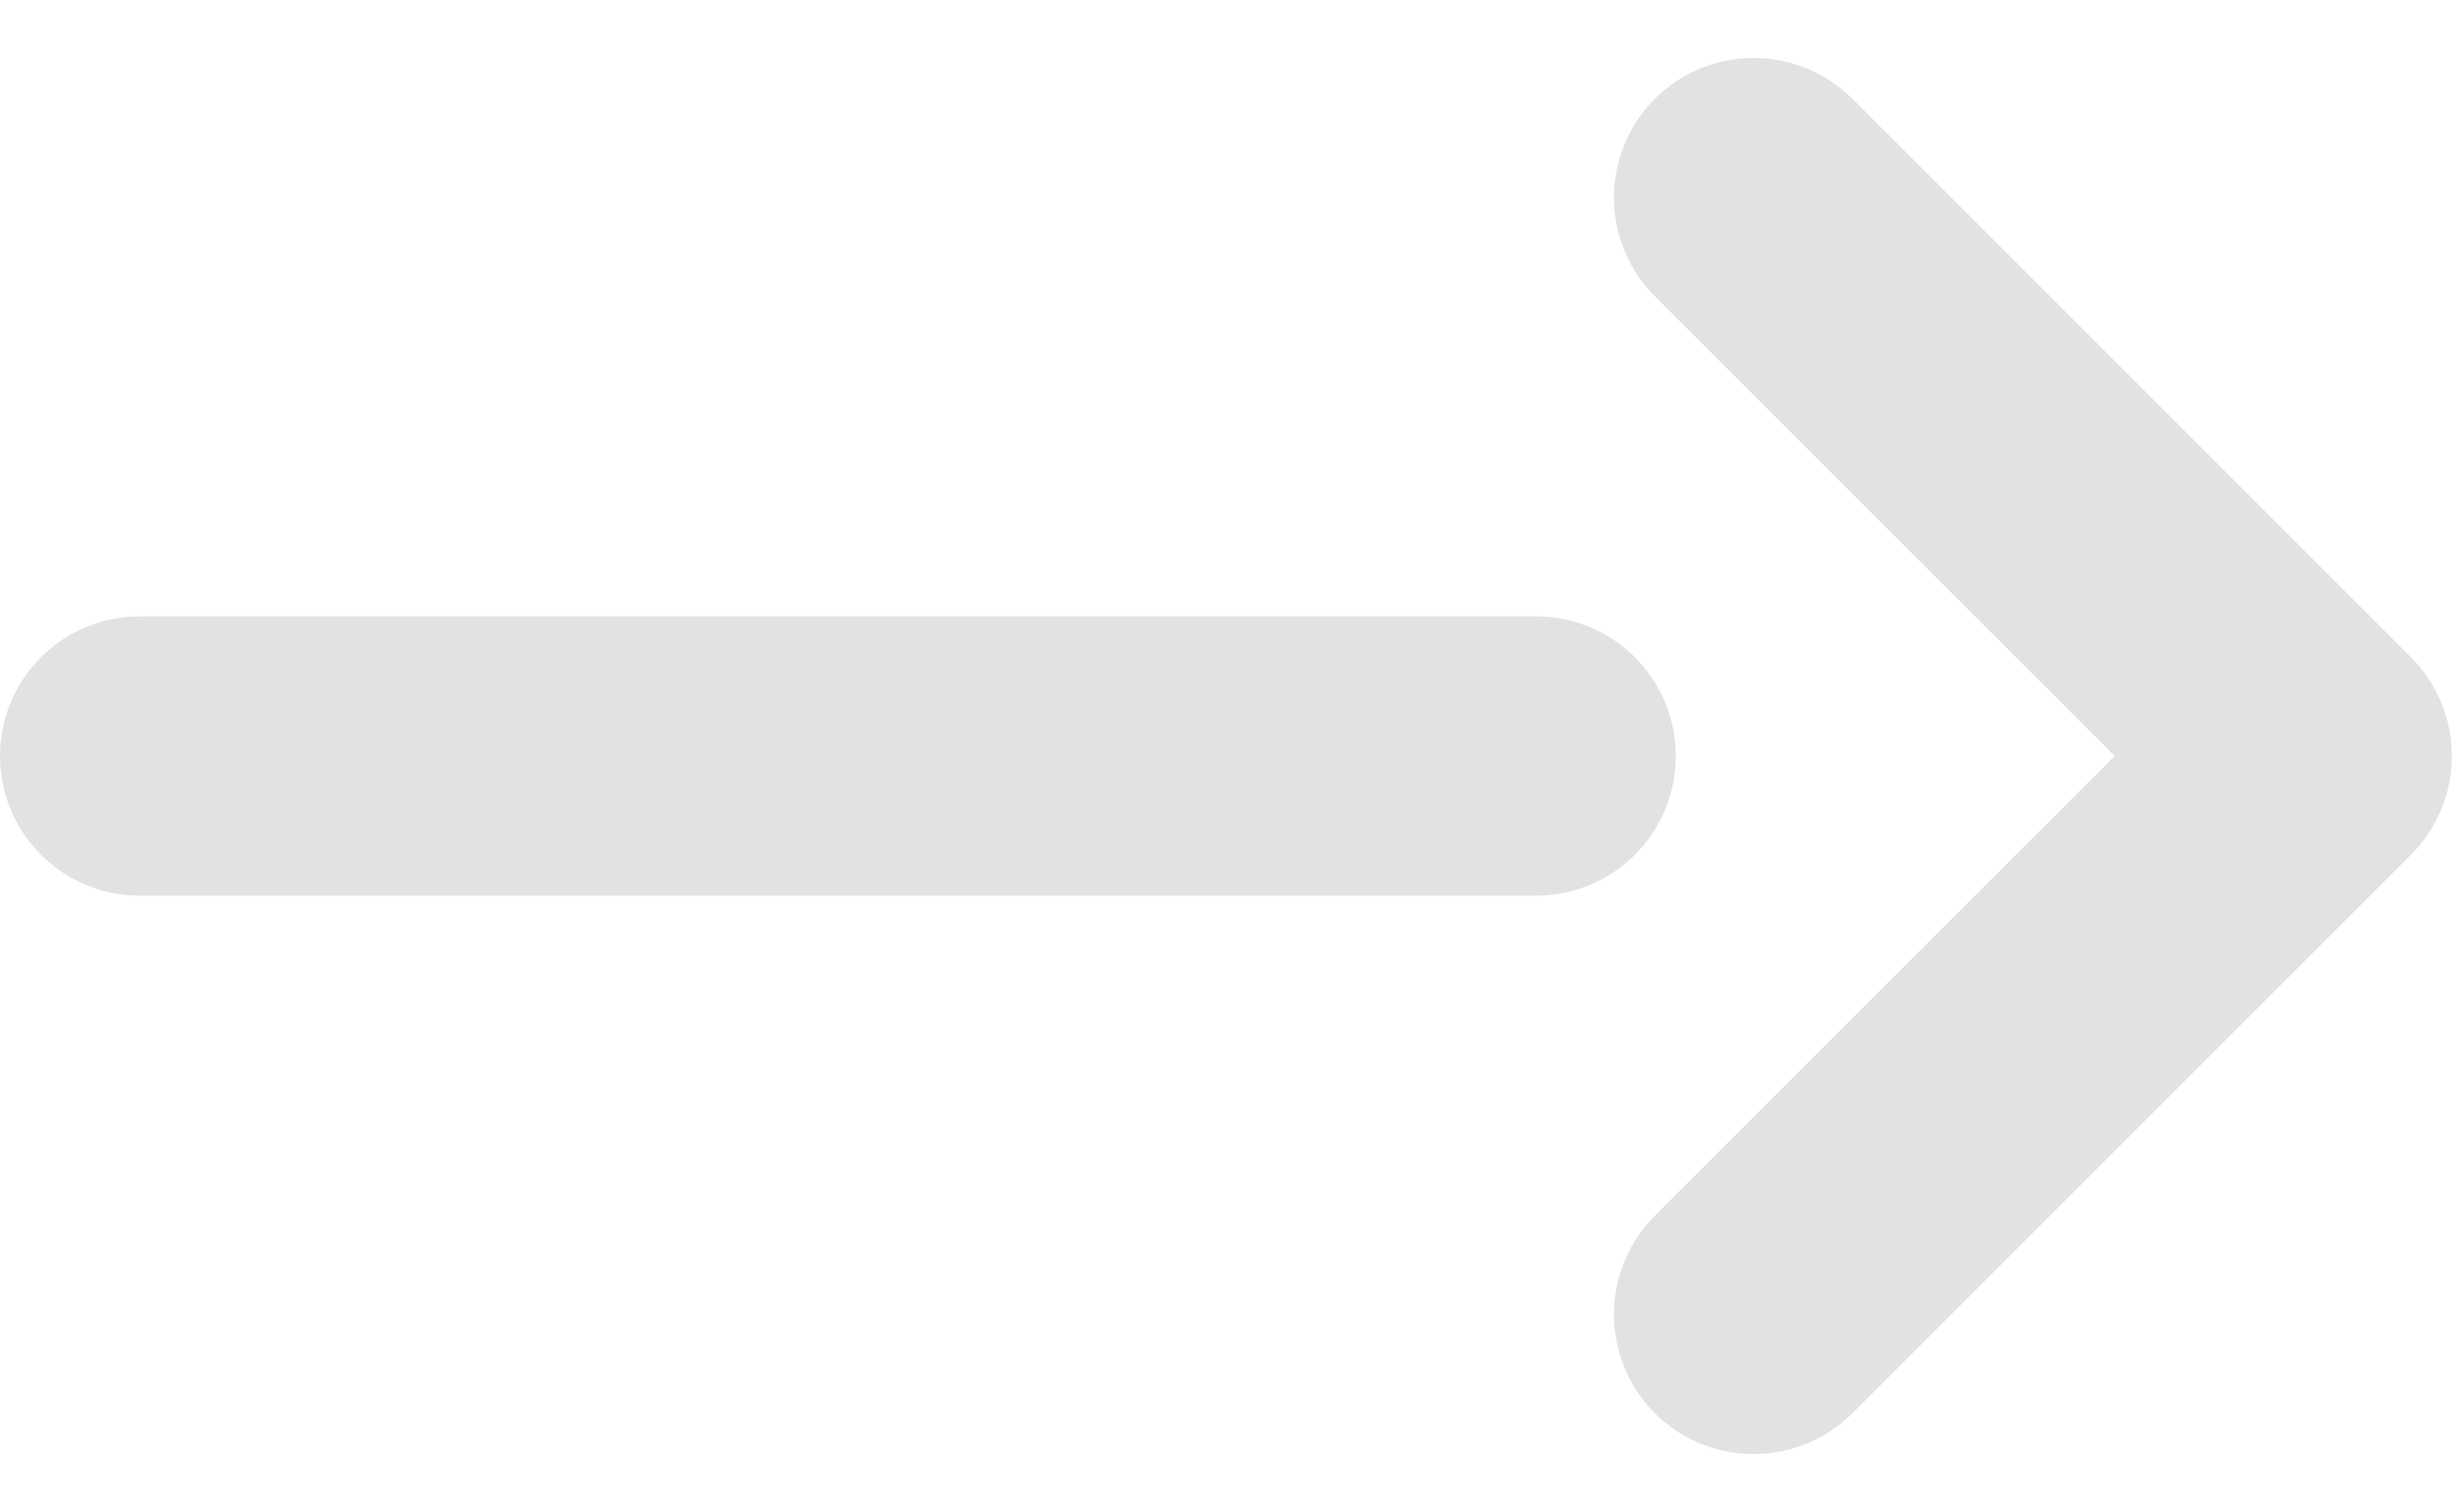<svg xmlns="http://www.w3.org/2000/svg" width="17.558" height="10.829" viewBox="0 0 17.558 10.829"><g fill="none" stroke="#e2e2e2" stroke-linecap="round" stroke-width="2"><path data-name="パス 9" d="M1 5.415h10"/><path data-name="パス 10" d="M12.557 1.415l4 4-4 4" stroke-linejoin="round"/></g></svg>